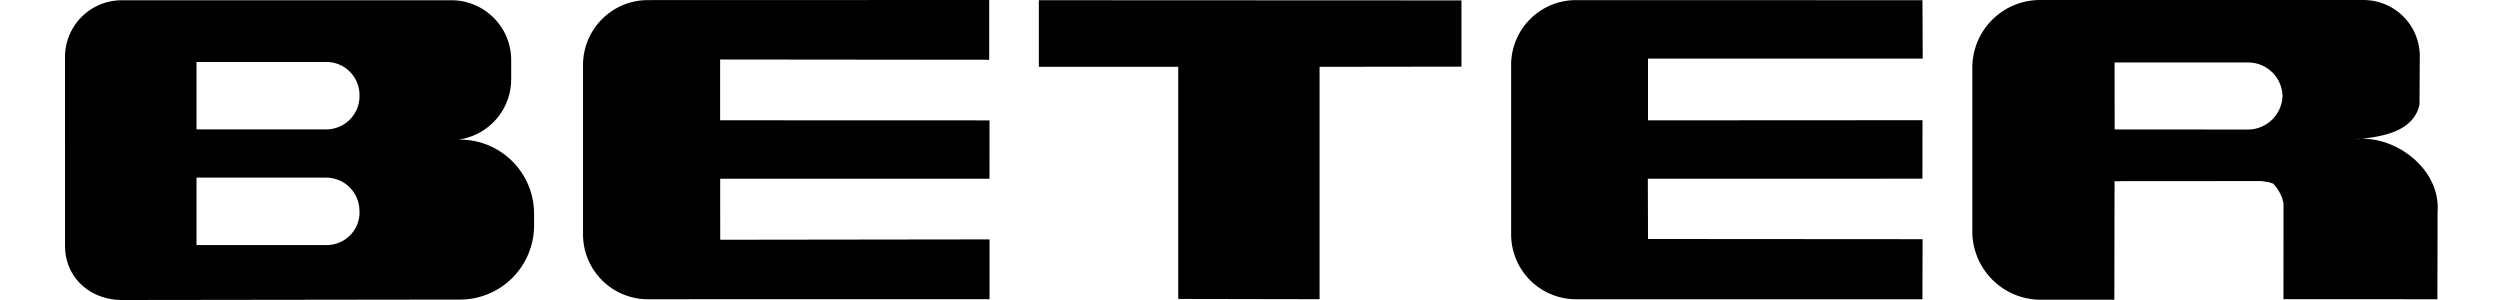 <svg xmlns="http://www.w3.org/2000/svg" xmlns:xlink="http://www.w3.org/1999/xlink" width="500" height="60" viewBox="0 0 500 60">
  <defs>
    <clipPath id="clip-logo-beter-pdp">
      <rect width="500" height="60"/>
    </clipPath>
  </defs>
  <g id="logo-beter-pdp" clip-path="url(#clip-logo-beter-pdp)">
    <g id="Grupo_34" data-name="Grupo 34" transform="translate(-159.809 -404.74)">
      <path id="Caminho_94" data-name="Caminho 94" d="M308.353,416.694l-53.815-.055v12.156l53.878.019-.008,11.667H254.548l.006,12.209,53.863-.071v11.955l-68.3.015a12.98,12.98,0,0,1-13-13V417.76a12.98,12.98,0,0,1,13-13l68.237-.021Z" transform="translate(49.297 0)" fill-rule="evenodd"/>
      <path id="Caminho_95" data-name="Caminho 95" d="M406.74,416.447l-54.943,0V428.8l54.9-.031-.015,11.7-54.92.006.038,12.053,54.914.038-.032,12.022-69.26-.009a12.98,12.98,0,0,1-13-13V417.75a12.98,12.98,0,0,1,13-13l69.267.019Z" transform="translate(137.613 0.01)" fill-rule="evenodd"/>
      <path id="Caminho_96" data-name="Caminho 96" d="M331.052,418.087l0,46.476-28.268-.054V418.087H274.906V404.761l84.526.039v13.247Z" transform="translate(92.671 0.019)" fill-rule="evenodd"/>
      <path id="Caminho_97" data-name="Caminho 97" d="M401.222,440.974l29.309-.021,1.56.223.876.3.717.847.506.826.521,1.08.3,1.183L435,464.574c10.868,0,19.924.015,30.792.015l.032-17.446c.647-8.747-8.623-15.349-16.076-14.584l-.418.071c4.124-.425,11.618-1.057,12.881-6.984l.057-9.922a11.254,11.254,0,0,0-11.274-10.98c-22.478,0-42.165,0-64.643,0a13.54,13.54,0,0,0-13.577,13.567v32.7a13.684,13.684,0,0,0,13.63,13.676h14.773Zm.023-10.347-.023-13.388H427.7a6.879,6.879,0,0,1,7.116,6.629v.078a6.939,6.939,0,0,1-7.116,6.7Z" transform="translate(181.498 0)" fill-rule="evenodd"/>
      <path id="Caminho_98" data-name="Caminho 98" d="M251.7,464.629l-67.47.086c-6.375,0-11.414-4.456-11.414-10.836l-.006-37.7a11.36,11.36,0,0,1,11.456-11.415h65.849a11.964,11.964,0,0,1,11.932,12.014v3.76a12.185,12.185,0,0,1-10.624,12.1h.162a14.827,14.827,0,0,1,15.04,14.714V449.8A14.825,14.825,0,0,1,251.7,464.629Zm-52.589-10.9V440.239h25.906a6.671,6.671,0,0,1,6.681,6.772l.023.059a6.571,6.571,0,0,1-6.681,6.658Zm0-23.134V417.111h25.874a6.622,6.622,0,0,1,6.726,6.669v.082a6.67,6.67,0,0,1-6.719,6.732Z" transform="translate(0 0.025)" fill-rule="evenodd"/>
    </g>
  </g>
</svg>
